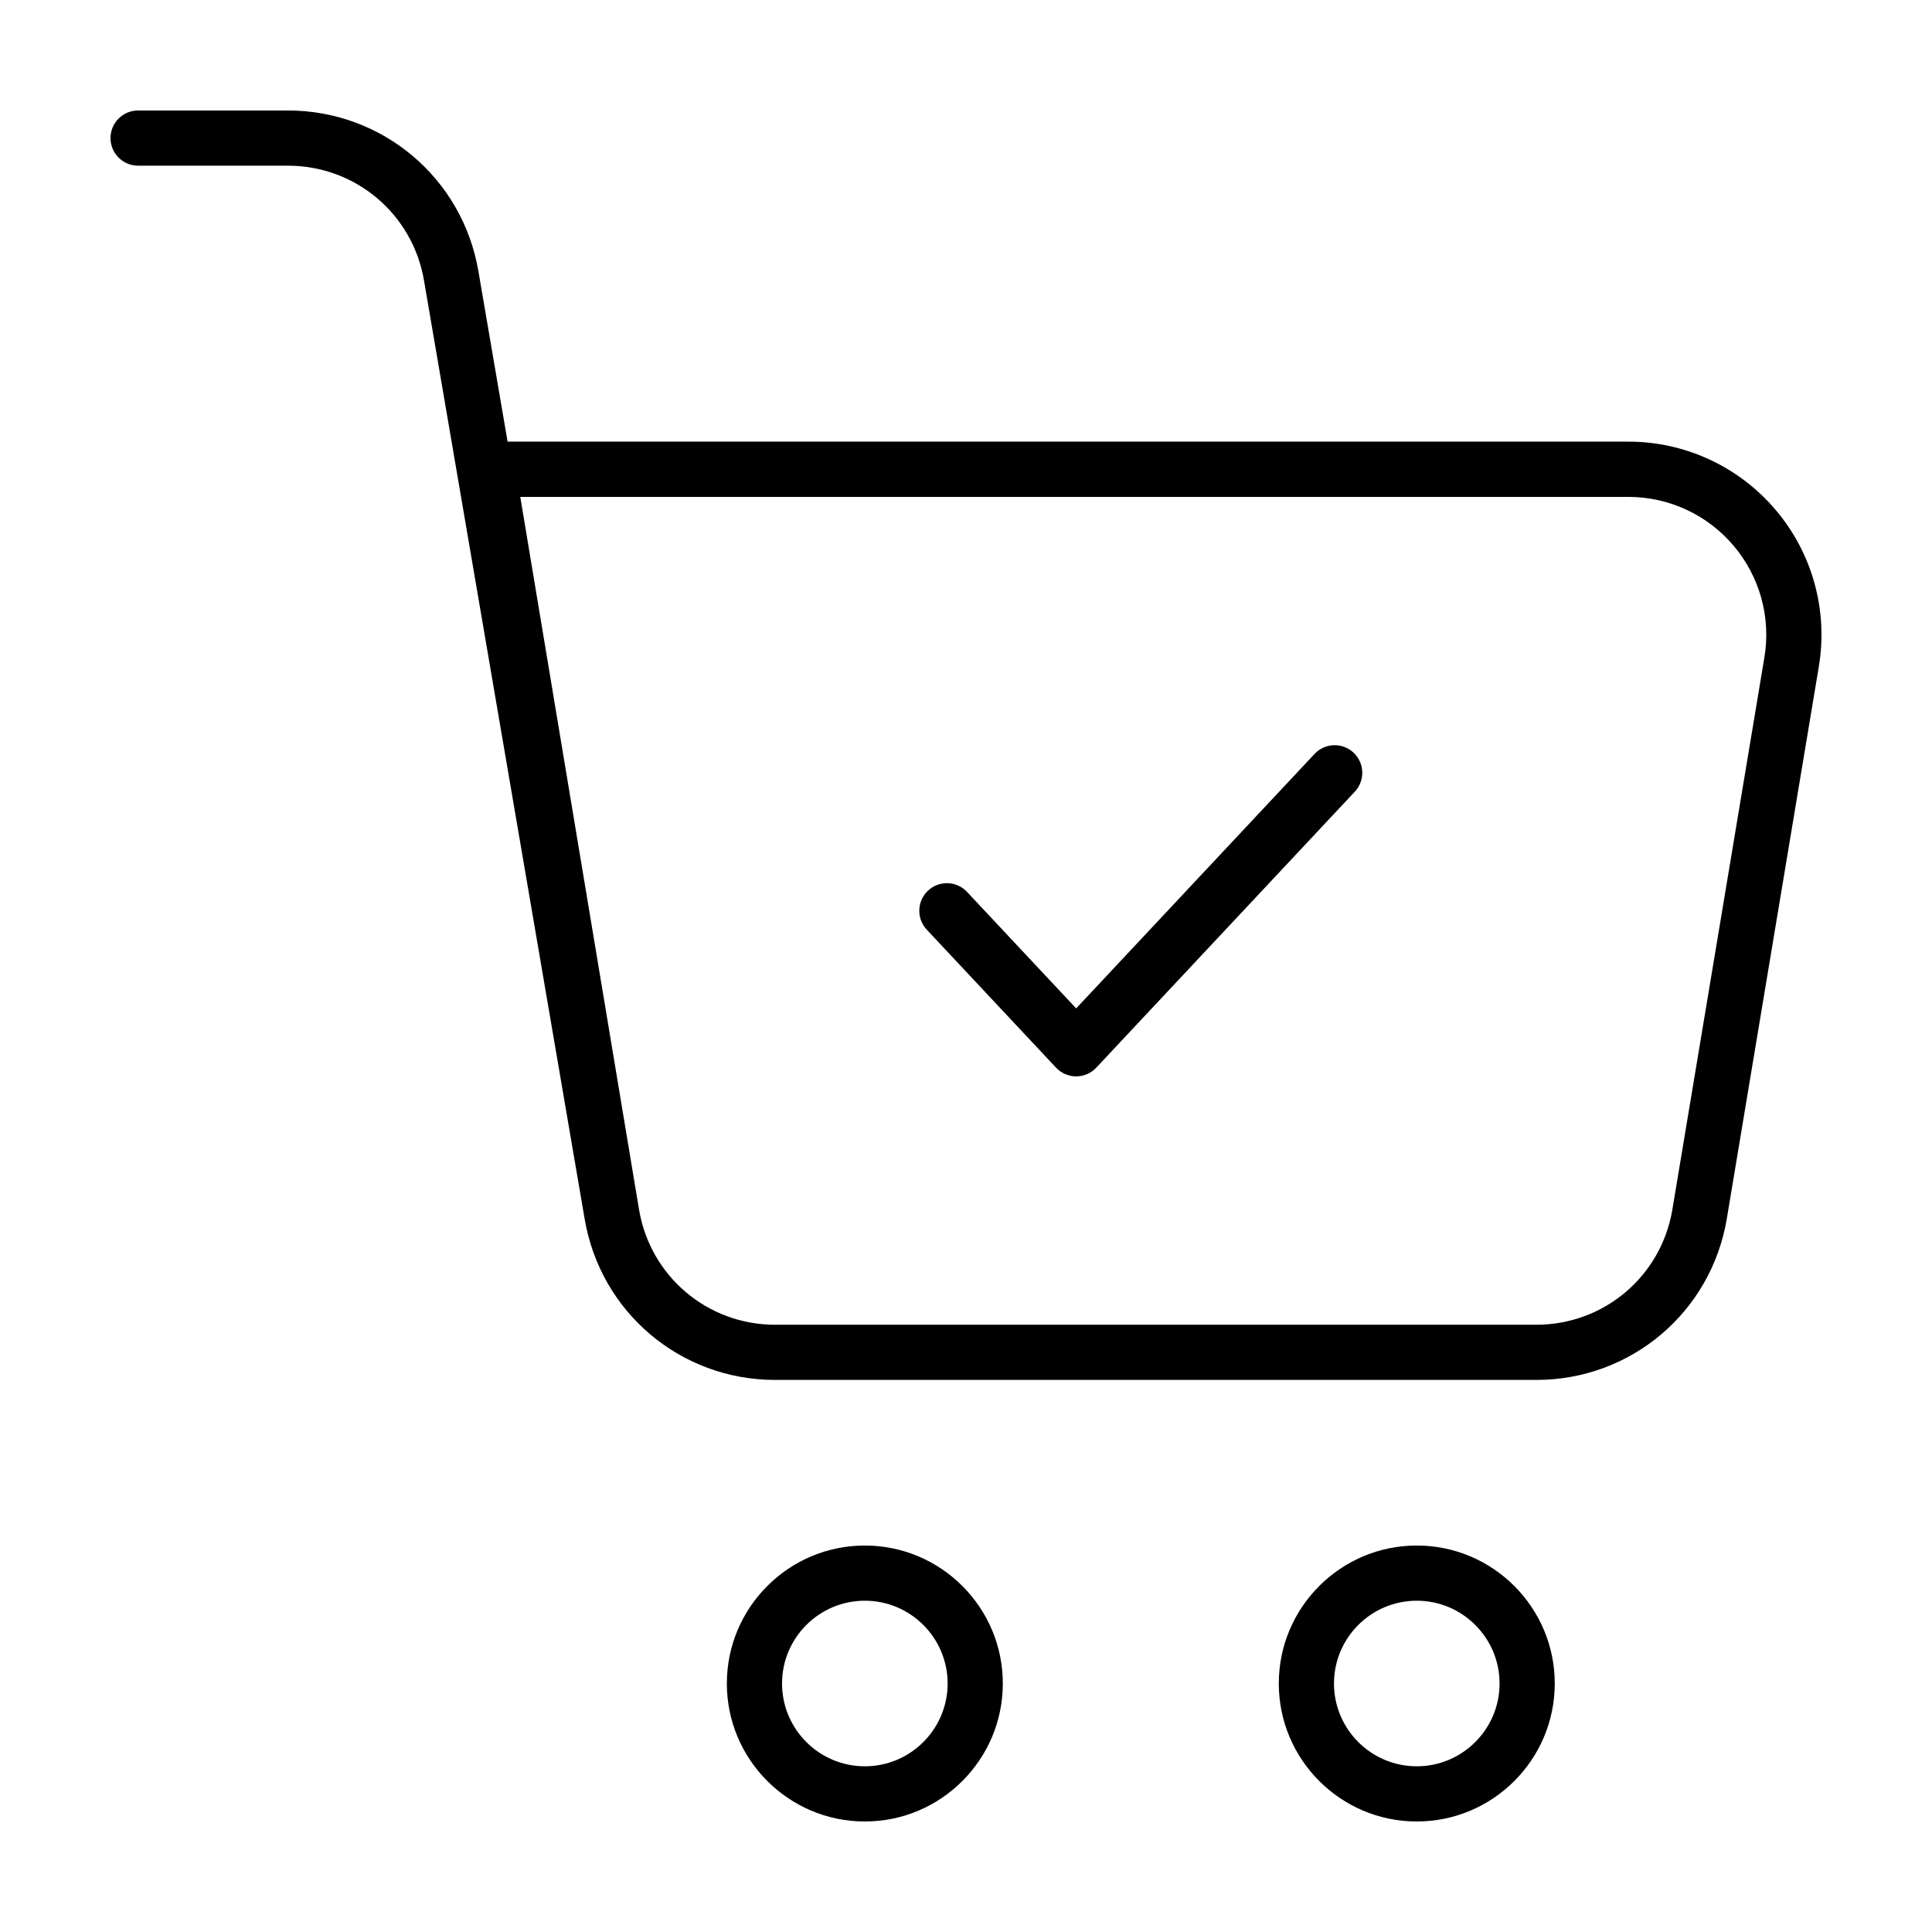 <?xml version="1.0" encoding="UTF-8"?>
<!-- Uploaded to: ICON Repo, www.svgrepo.com, Generator: ICON Repo Mixer Tools -->
<svg fill="#000000" width="800px" height="800px" version="1.1" viewBox="144 144 512 512" xmlns="http://www.w3.org/2000/svg">
 <g>
  <path d="m614.57 279.14c-9.75-11.504-23.98-18.102-39.055-18.102h-297l-7.734-45.172c-4.211-24.676-25.434-42.586-50.465-42.586h-39.719c-4.035 0-7.309 3.273-7.309 7.312 0 4.039 3.273 7.316 7.316 7.316h39.715c17.887 0 33.043 12.793 36.047 30.422l42.559 248.62c0 0.004 0.004 0.012 0.004 0.012 4.152 24.762 25.375 42.734 50.488 42.734h201.72c25.129 0 46.367-17.992 50.492-42.777l24.379-146.27c2.477-14.879-1.688-30.008-11.438-41.516zm-2.992 39.105-24.379 146.27c-2.949 17.703-18.117 30.555-36.066 30.555l-201.71 0.004c-17.949 0-33.121-12.852-36.074-30.551l-0.004-0.023v-0.004l-0.016-0.086-31.453-188.73h293.64c10.766 0 20.934 4.715 27.895 12.93 6.961 8.211 9.941 19.012 8.168 29.637z"/>
  <path d="m492.37 343.8-63.176 67.434-28.918-30.867c-2.754-2.953-7.402-3.098-10.34-0.336-2.949 2.762-3.098 7.391-0.336 10.34l34.258 36.566c1.379 1.477 3.316 2.312 5.336 2.312 2.023 0 3.953-0.836 5.336-2.312l68.512-73.133c2.762-2.949 2.609-7.578-0.336-10.34-2.941-2.758-7.574-2.617-10.336 0.336z"/>
  <path d="m373.19 553.58c-20.164 0-36.566 16.402-36.566 36.566 0 20.164 16.402 36.566 36.566 36.566s36.566-16.402 36.566-36.566c0-20.16-16.402-36.566-36.566-36.566zm0 58.508c-12.098 0-21.941-9.84-21.941-21.941 0-12.102 9.84-21.941 21.941-21.941s21.941 9.84 21.941 21.941c-0.004 12.102-9.84 21.941-21.941 21.941z"/>
  <path d="m519.46 553.58c-20.164 0-36.566 16.402-36.566 36.566 0 20.164 16.398 36.566 36.566 36.566 20.164 0 36.566-16.402 36.566-36.566 0-20.16-16.402-36.566-36.566-36.566zm0 58.508c-12.098 0-21.941-9.84-21.941-21.941 0-12.102 9.84-21.941 21.941-21.941 12.102 0 21.941 9.84 21.941 21.941 0 12.102-9.844 21.941-21.941 21.941z"/>
 </g>
</svg>